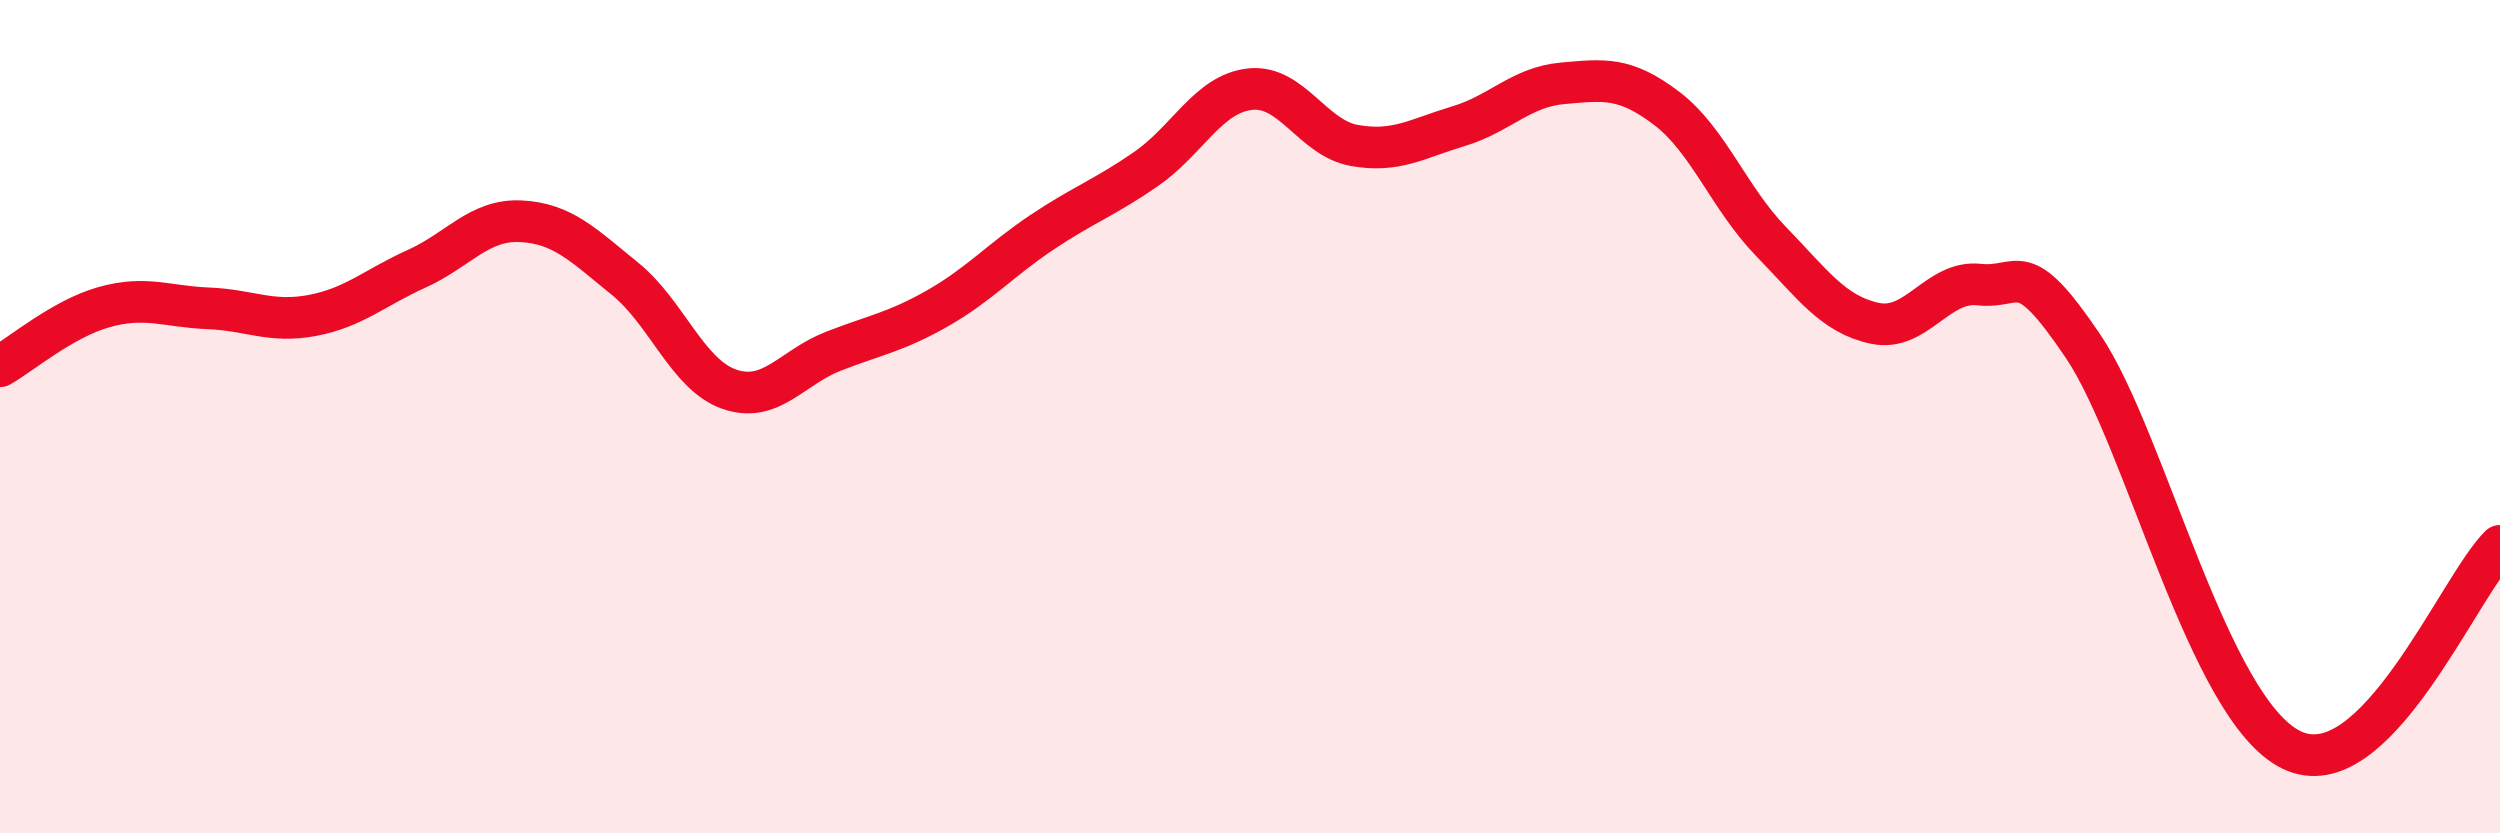 
    <svg width="60" height="20" viewBox="0 0 60 20" xmlns="http://www.w3.org/2000/svg">
      <path
        d="M 0,8.79 C 0.5,8.51 1.5,7.65 2.5,7.37 C 3.5,7.09 4,7.36 5,7.4 C 6,7.44 6.5,7.76 7.5,7.57 C 8.5,7.38 9,6.9 10,6.45 C 11,6 11.5,5.26 12.5,5.31 C 13.5,5.36 14,5.88 15,6.69 C 16,7.5 16.5,8.99 17.5,9.34 C 18.5,9.69 19,8.82 20,8.43 C 21,8.04 21.5,7.97 22.5,7.4 C 23.5,6.83 24,6.25 25,5.58 C 26,4.91 26.5,4.75 27.5,4.06 C 28.5,3.37 29,2.25 30,2.14 C 31,2.03 31.5,3.31 32.5,3.49 C 33.5,3.67 34,3.33 35,3.03 C 36,2.73 36.5,2.09 37.5,2 C 38.5,1.91 39,1.84 40,2.6 C 41,3.36 41.5,4.76 42.5,5.79 C 43.5,6.82 44,7.55 45,7.76 C 46,7.97 46.5,6.72 47.5,6.83 C 48.5,6.94 48.5,6.09 50,8.32 C 51.5,10.55 53,17.04 55,18 C 57,18.96 59,14.08 60,13.1L60 20L0 20Z"
        fill="#EB0A25"
        opacity="0.1"
        stroke-linecap="round"
        stroke-linejoin="round"
      />
      <path
        d="M 0,8.79 C 0.5,8.51 1.5,7.65 2.5,7.37 C 3.5,7.09 4,7.36 5,7.4 C 6,7.44 6.5,7.76 7.5,7.57 C 8.5,7.38 9,6.9 10,6.45 C 11,6 11.5,5.26 12.5,5.31 C 13.5,5.36 14,5.88 15,6.69 C 16,7.5 16.5,8.99 17.5,9.34 C 18.5,9.69 19,8.82 20,8.43 C 21,8.04 21.5,7.97 22.5,7.4 C 23.5,6.83 24,6.25 25,5.58 C 26,4.91 26.5,4.75 27.5,4.06 C 28.5,3.37 29,2.25 30,2.14 C 31,2.03 31.5,3.31 32.5,3.49 C 33.5,3.67 34,3.33 35,3.03 C 36,2.73 36.5,2.09 37.5,2 C 38.5,1.91 39,1.84 40,2.6 C 41,3.36 41.5,4.76 42.5,5.79 C 43.5,6.82 44,7.55 45,7.76 C 46,7.97 46.5,6.72 47.5,6.83 C 48.5,6.94 48.5,6.09 50,8.32 C 51.5,10.55 53,17.04 55,18 C 57,18.96 59,14.08 60,13.1"
        stroke="#EB0A25"
        stroke-width="1"
        fill="none"
        stroke-linecap="round"
        stroke-linejoin="round"
      />
    </svg>
  